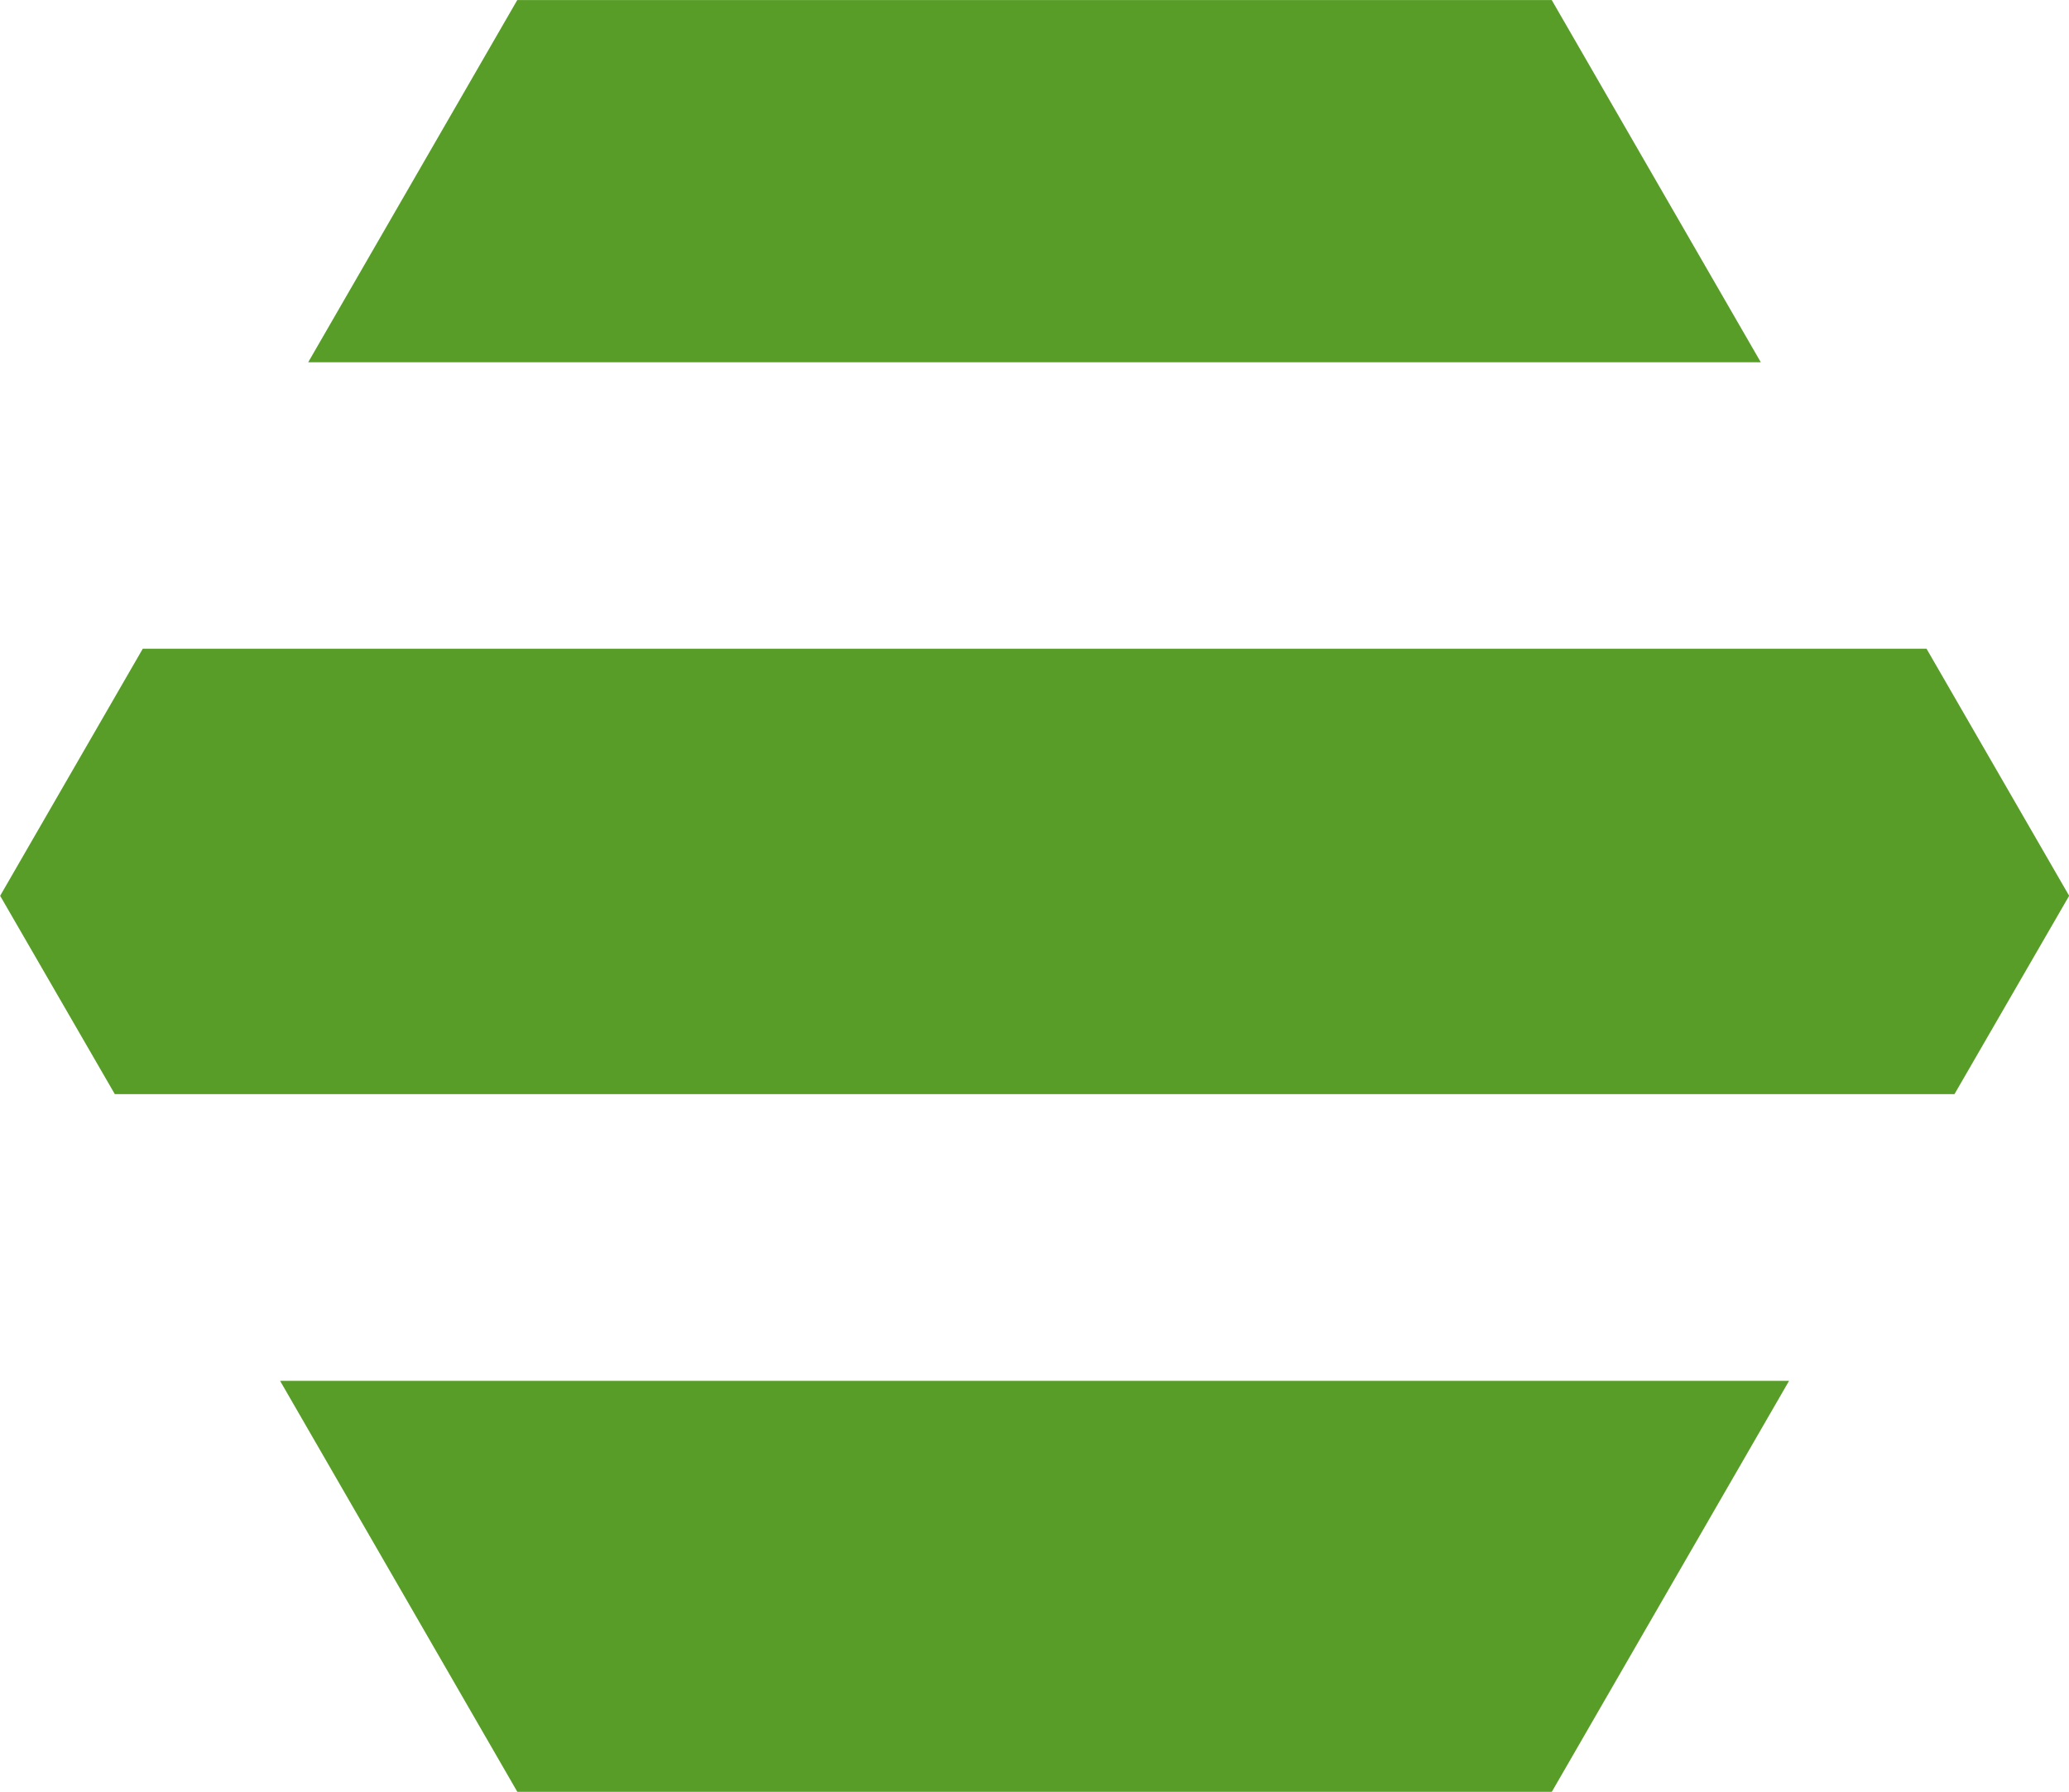 <svg xmlns="http://www.w3.org/2000/svg" width="28.868" height="25"><path d="M24.568 5.054L21.651.001H7.217L4.3 5.054zm2.702 10.21l1.6-2.767-1.99-3.447H1.992l-1.99 3.447 1.6 2.767zm-23.362 4l3.31 5.733h14.434l3.31-5.733z" fill="#599d29"/></svg>